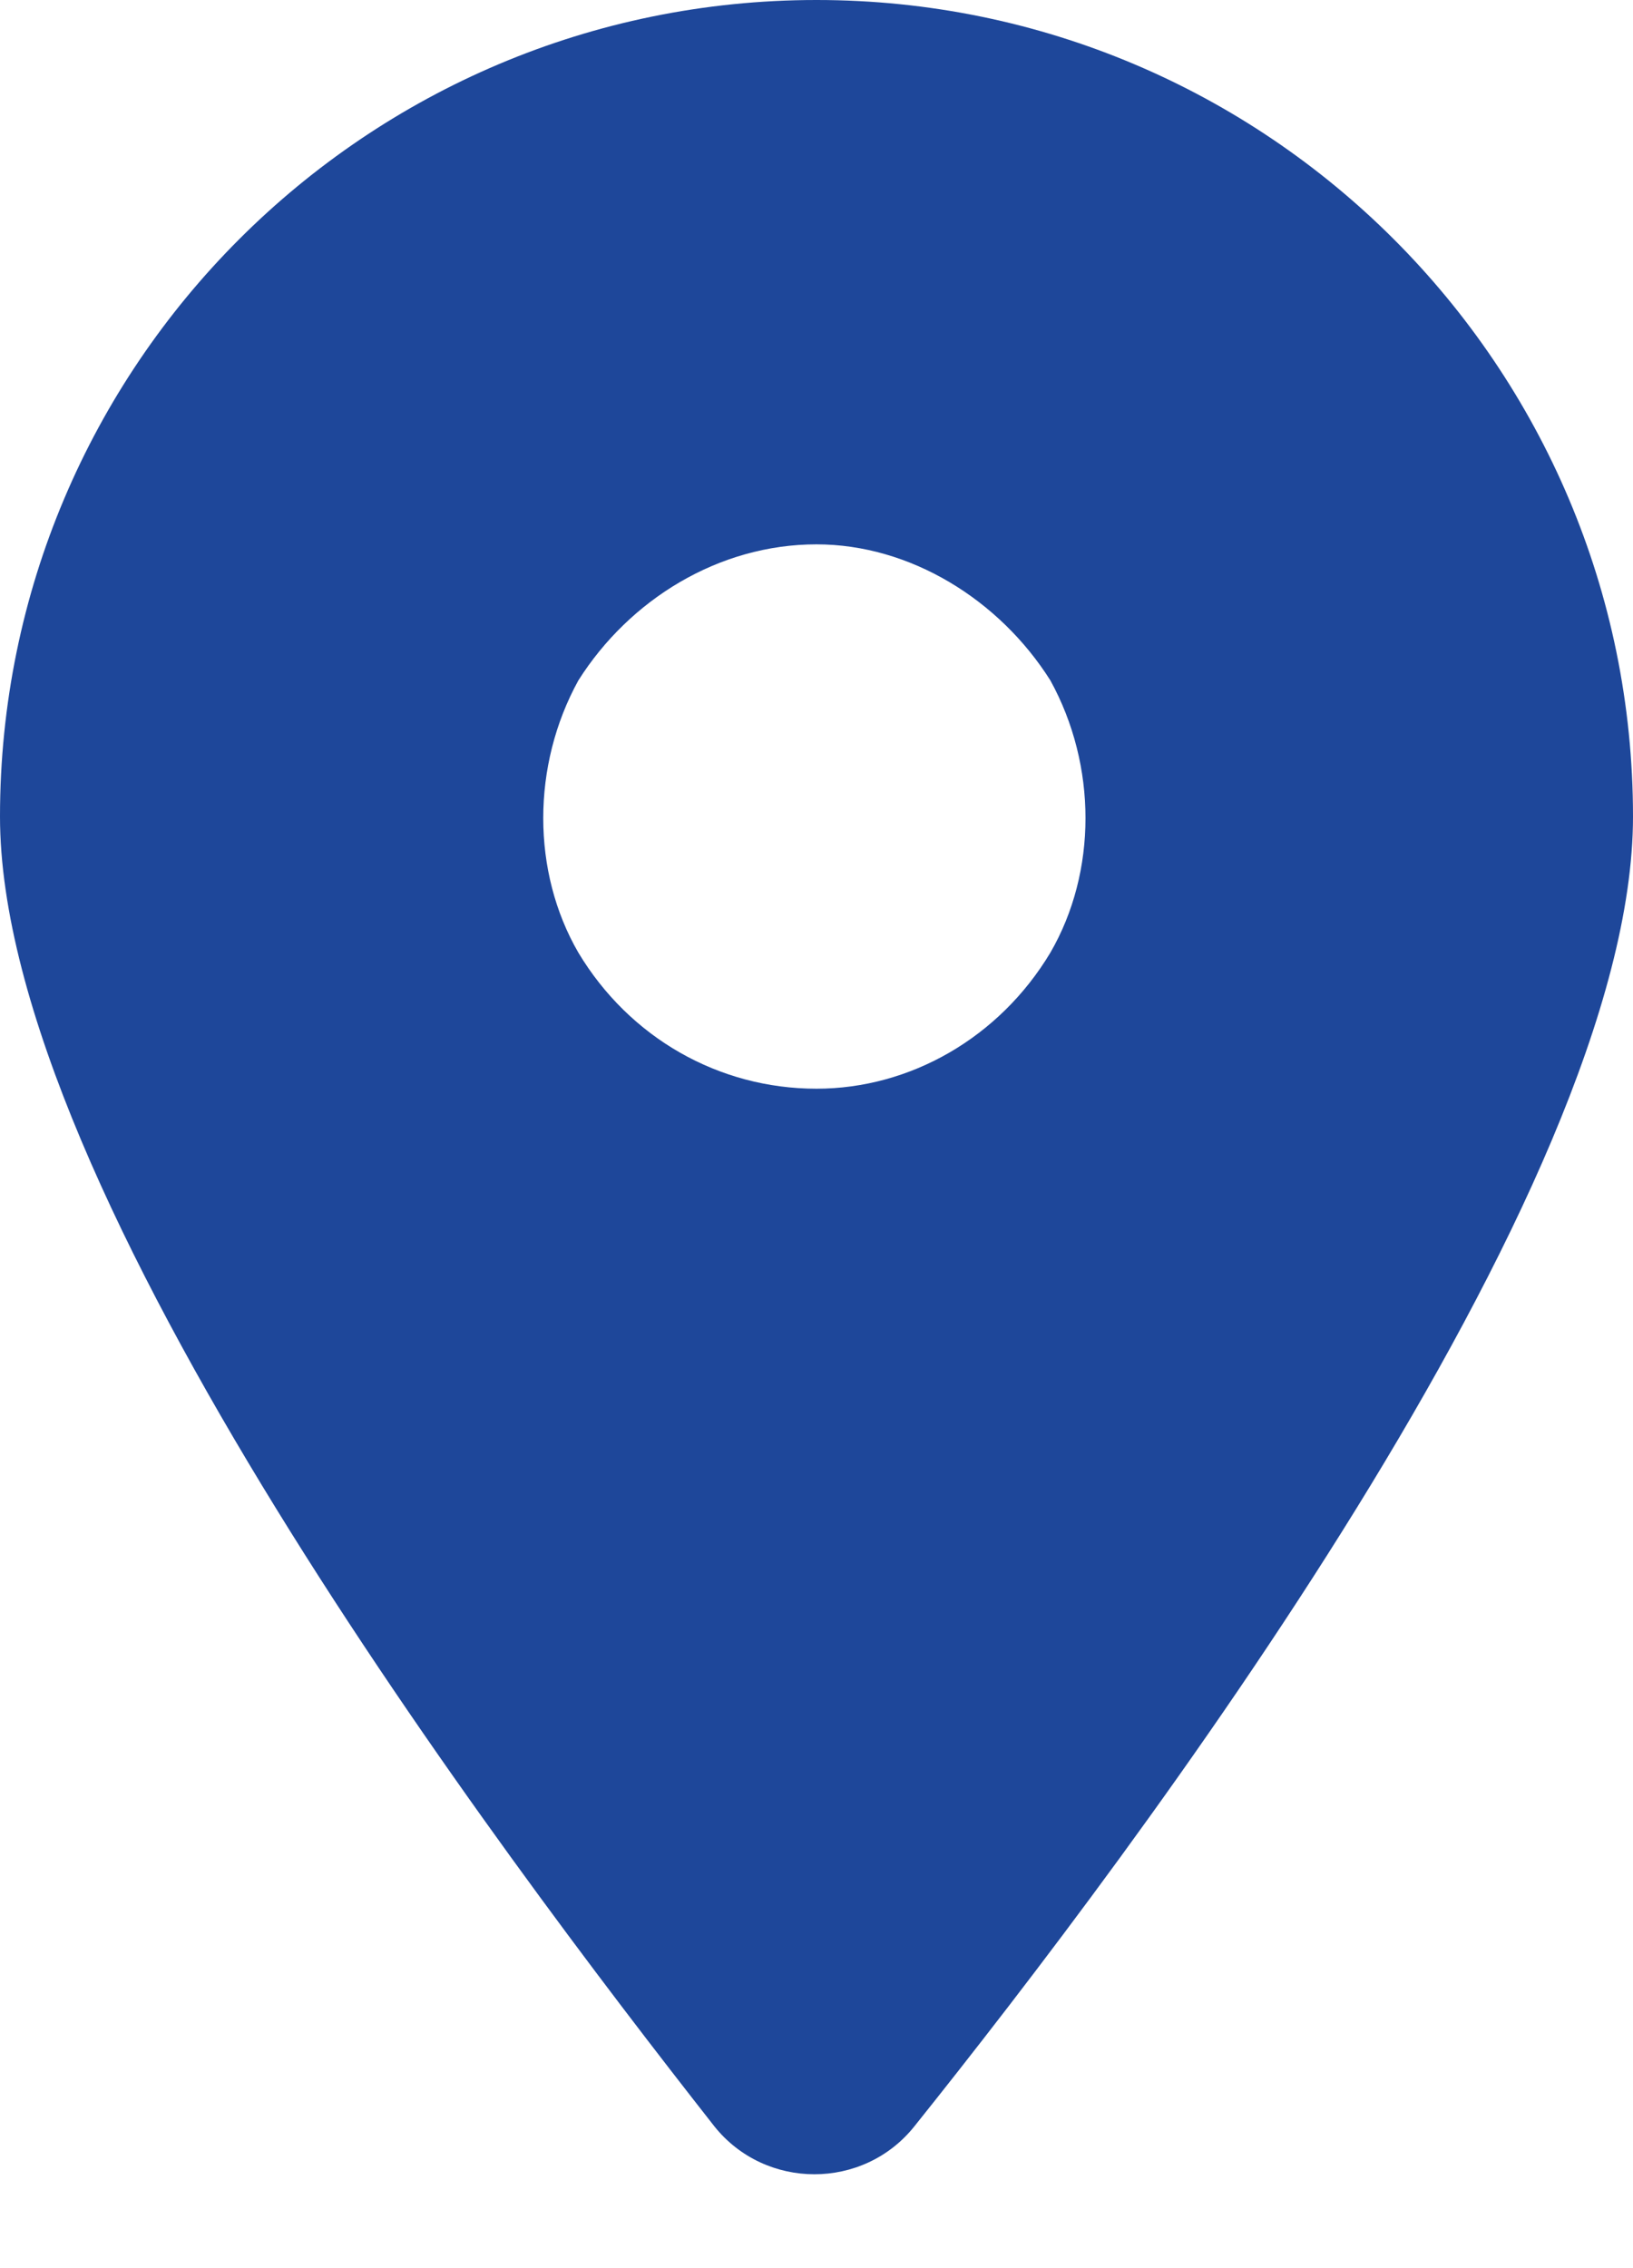<svg width="18" height="25" viewBox="0 0 18 25" fill="none" xmlns="http://www.w3.org/2000/svg">
<path d="M10.078 23.438C9.516 24.141 8.438 24.141 7.875 23.438C5.484 20.391 0 13.125 0 9C0 4.031 4.031 0 9 0C13.969 0 18 4.031 18 9C18 13.125 12.516 20.391 10.078 23.438ZM9 6C7.922 6 6.938 6.609 6.375 7.5C5.859 8.438 5.859 9.609 6.375 10.5C6.938 11.438 7.922 12 9 12C10.031 12 11.016 11.438 11.578 10.5C12.094 9.609 12.094 8.438 11.578 7.5C11.016 6.609 10.031 6 9 6Z" fill="#1E479A"/>
</svg>
